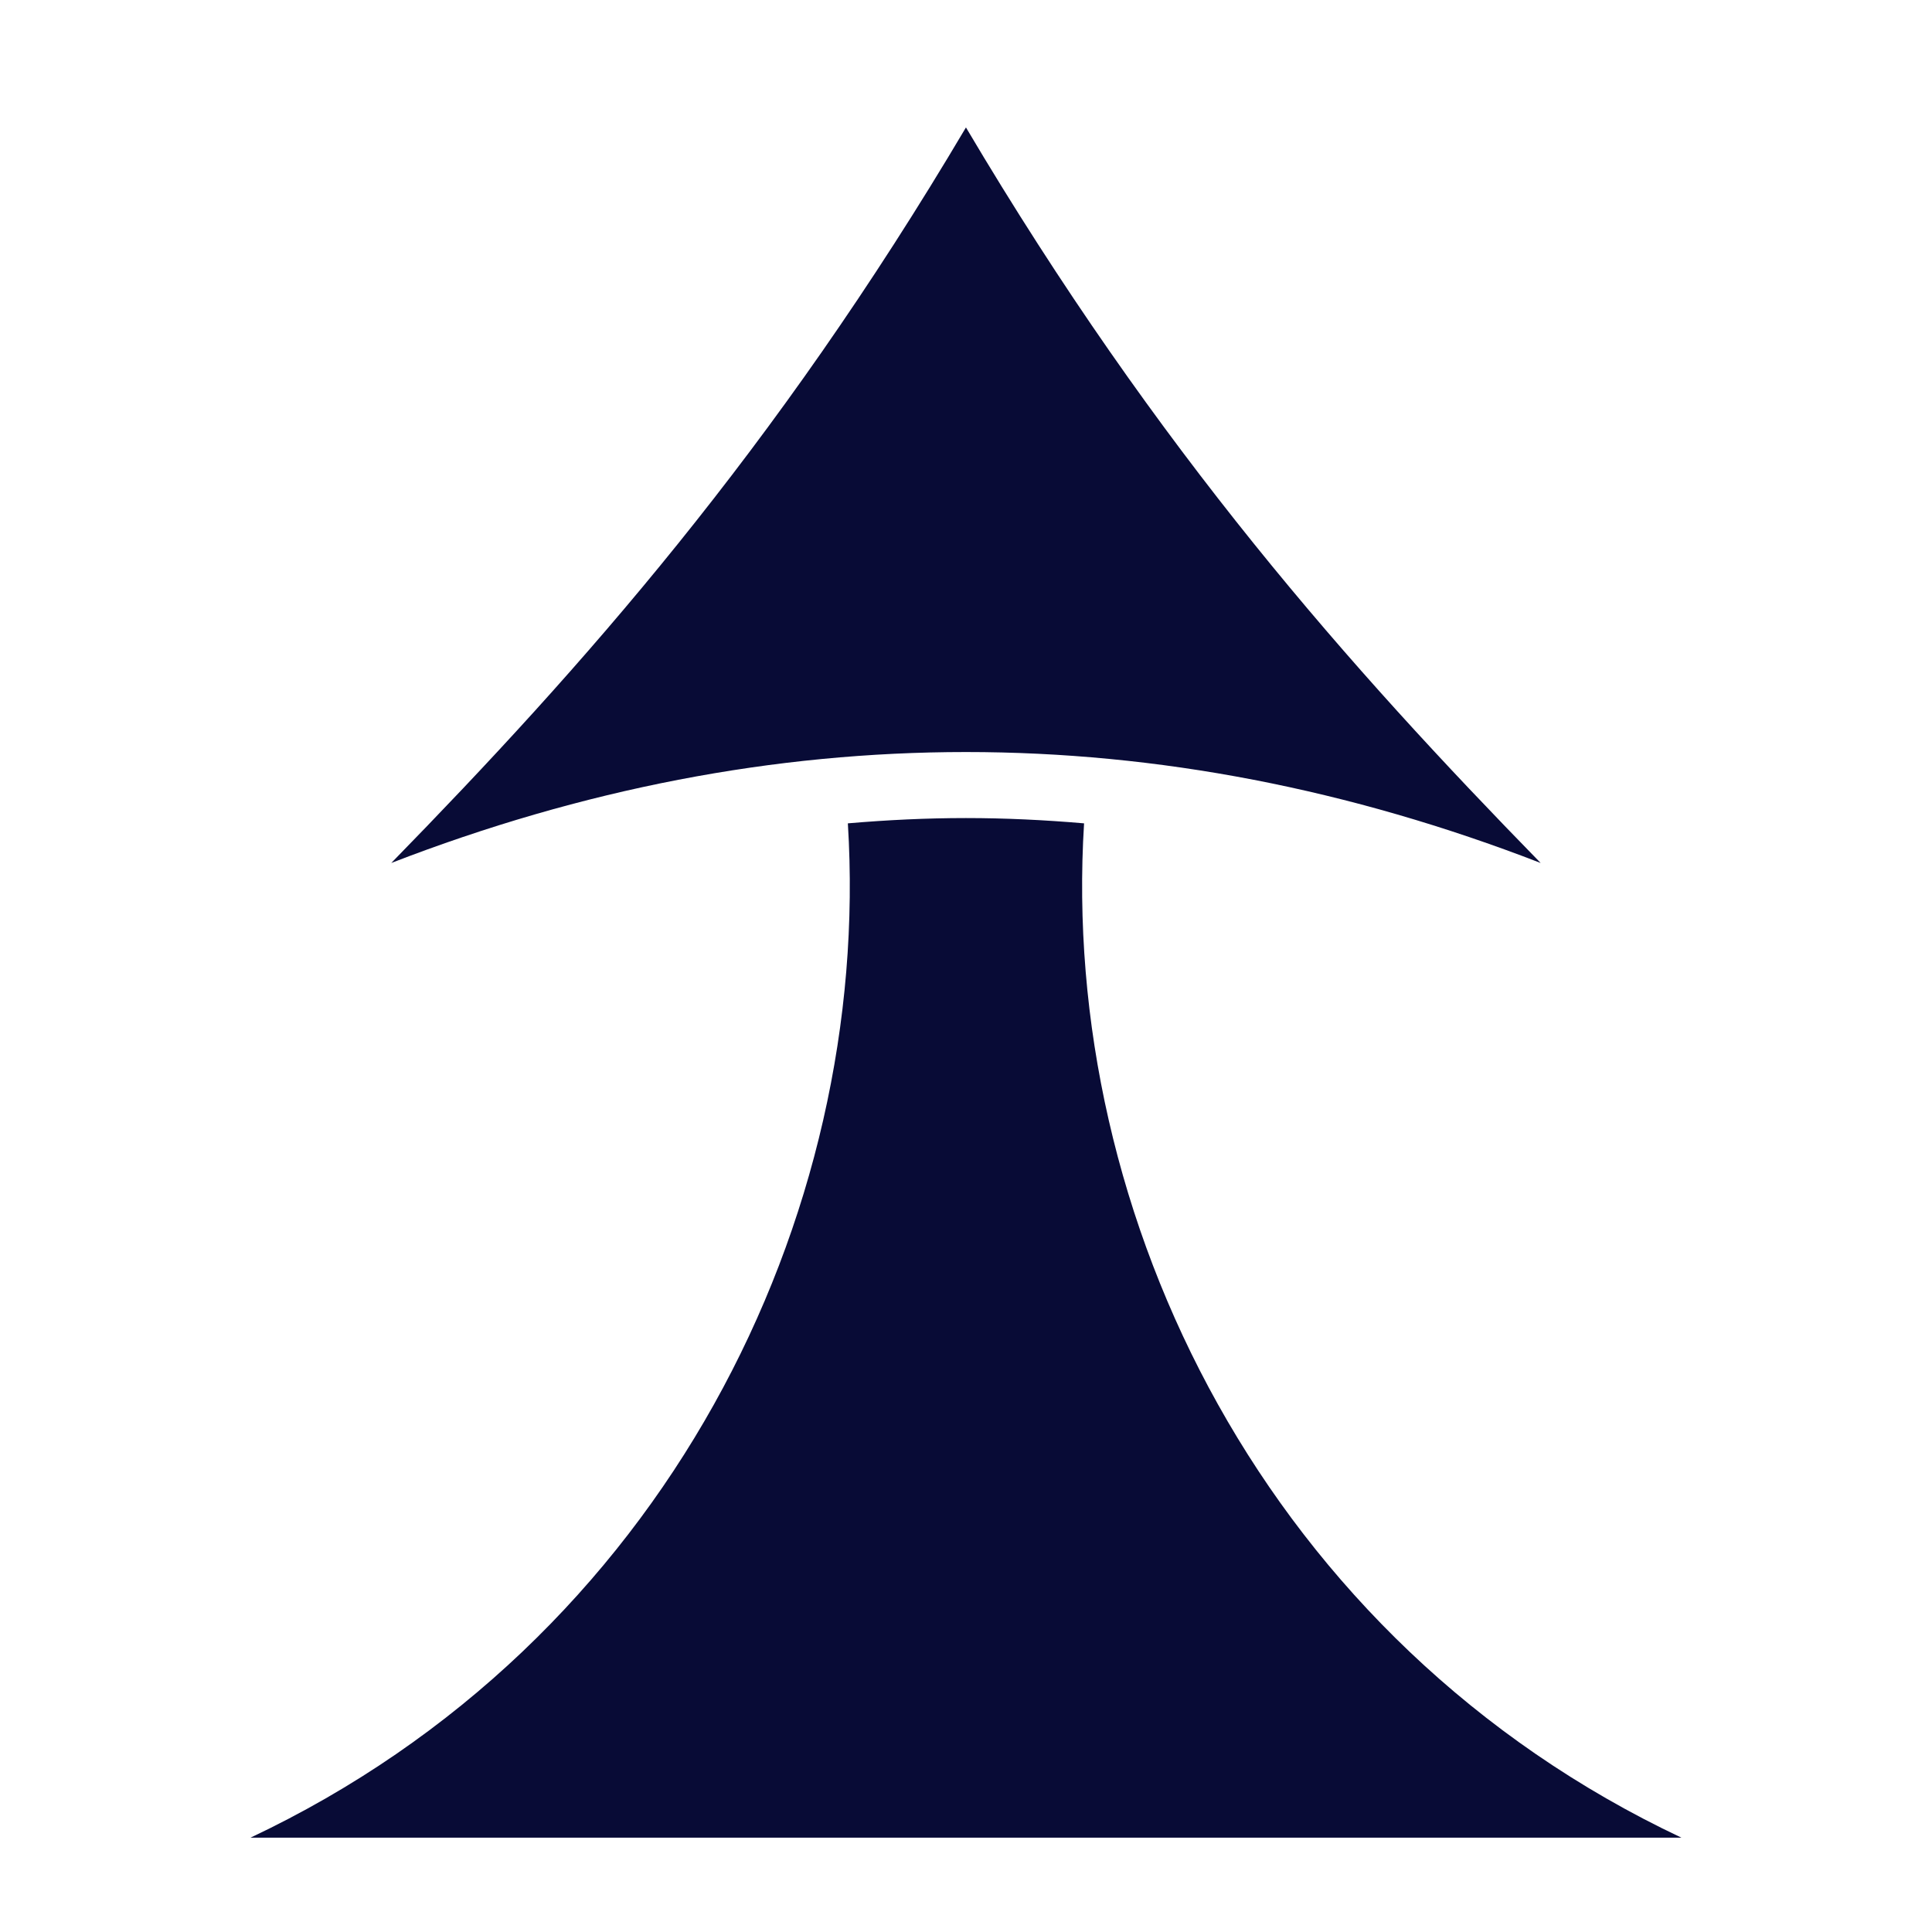 <svg width="80" height="80" viewBox="0 0 80 80" fill="none" xmlns="http://www.w3.org/2000/svg">
<path d="M39.998 5.277C32.061 18.687 24.092 27.655 16.202 35.734C32.03 29.609 47.967 29.609 63.795 35.734C55.905 27.655 47.936 18.687 39.998 5.277ZM39.998 33.874C38.373 33.874 36.748 33.952 35.108 34.093C36.123 50.374 27.545 67.984 10.375 76.093H69.623C52.452 67.984 43.873 50.374 44.889 34.093C43.248 33.952 41.623 33.874 39.998 33.874Z" fill="#080B36"/>
</svg>
